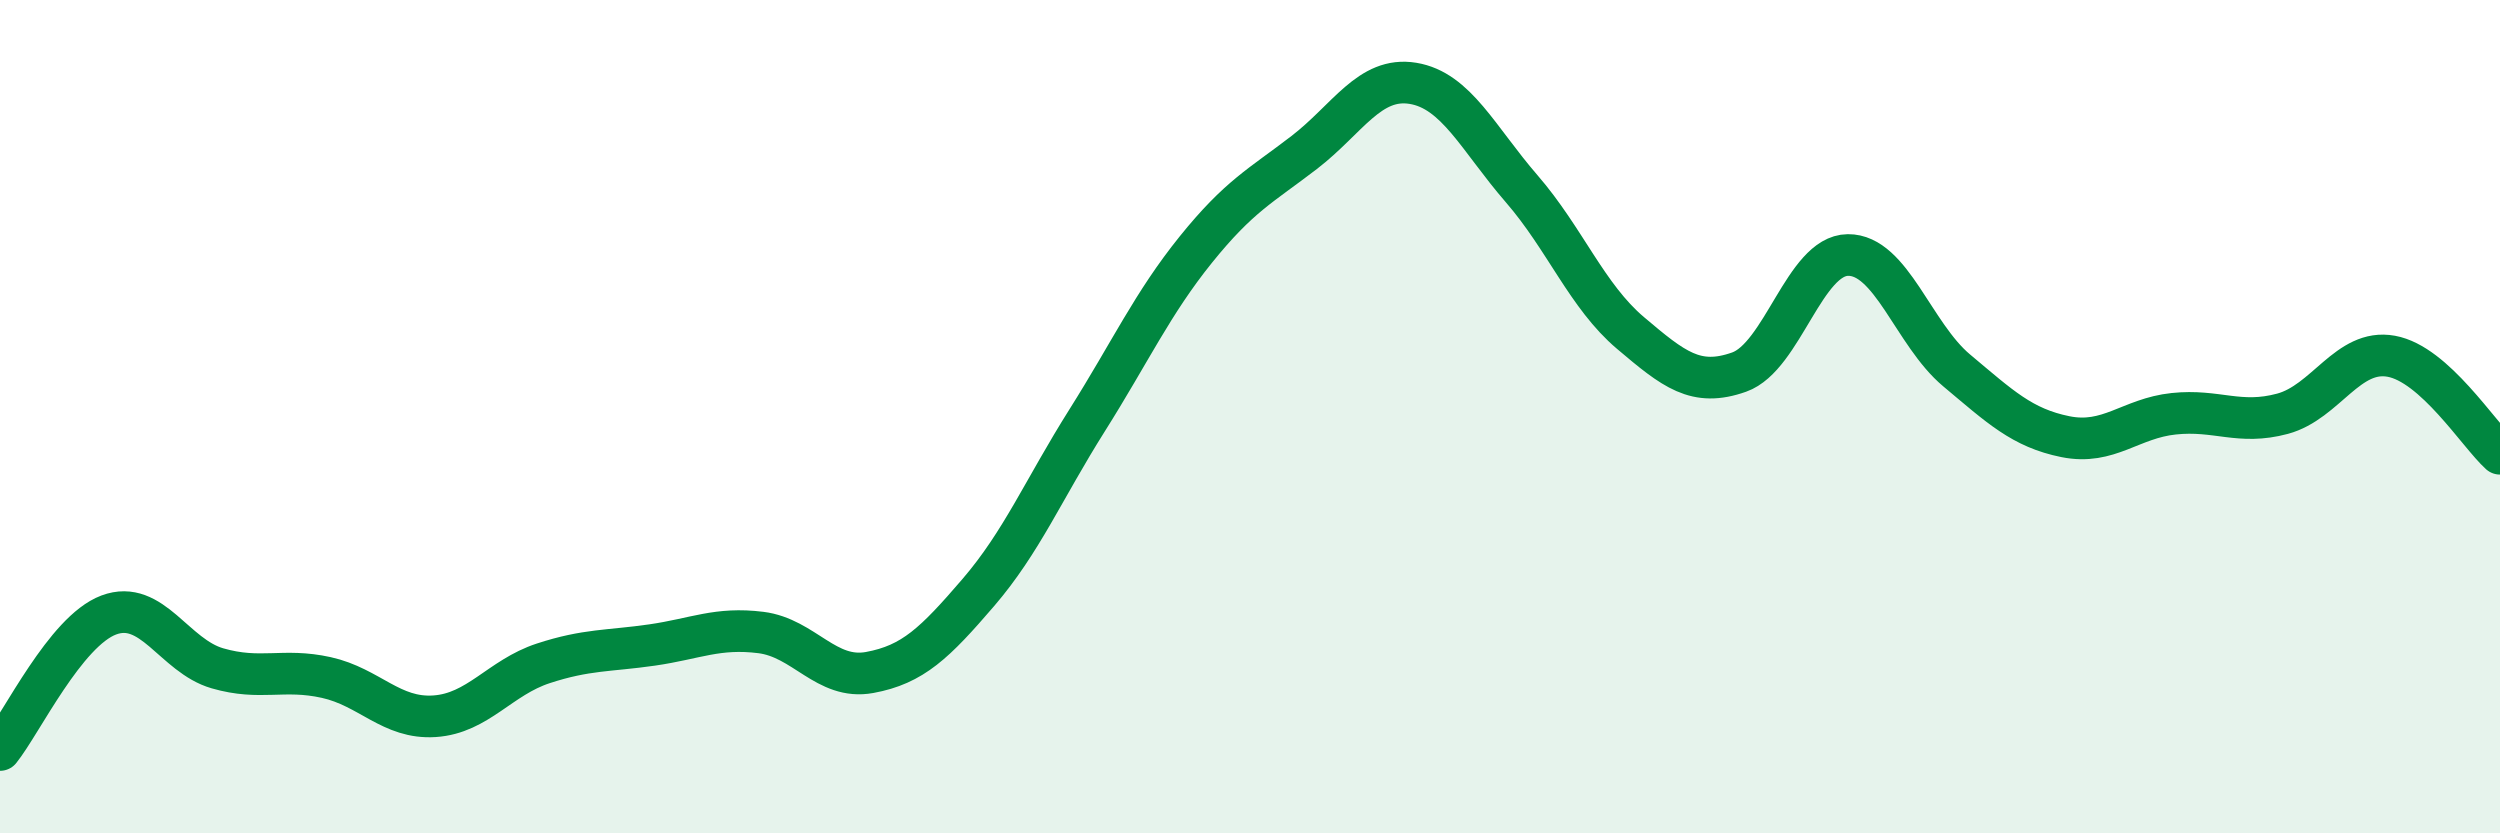 
    <svg width="60" height="20" viewBox="0 0 60 20" xmlns="http://www.w3.org/2000/svg">
      <path
        d="M 0,18 C 0.52,17.35 1.57,15.15 2.61,14.76 C 3.65,14.37 4.18,15.74 5.22,16.04 C 6.26,16.34 6.79,16.03 7.83,16.26 C 8.87,16.49 9.39,17.26 10.43,17.19 C 11.47,17.12 12,16.26 13.04,15.92 C 14.08,15.58 14.61,15.63 15.65,15.48 C 16.69,15.33 17.22,15.05 18.26,15.18 C 19.3,15.31 19.83,16.33 20.87,16.14 C 21.91,15.95 22.44,15.43 23.48,14.22 C 24.52,13.01 25.05,11.74 26.09,10.09 C 27.13,8.44 27.66,7.28 28.7,5.99 C 29.74,4.7 30.26,4.46 31.3,3.66 C 32.34,2.86 32.87,1.83 33.91,2 C 34.95,2.17 35.48,3.33 36.52,4.53 C 37.56,5.73 38.09,7.11 39.13,7.99 C 40.17,8.87 40.7,9.3 41.74,8.93 C 42.78,8.56 43.31,6.13 44.35,6.12 C 45.39,6.11 45.92,8.02 46.96,8.89 C 48,9.76 48.53,10.27 49.57,10.48 C 50.61,10.69 51.13,10.04 52.17,9.93 C 53.21,9.82 53.74,10.21 54.78,9.93 C 55.82,9.65 56.35,8.36 57.39,8.55 C 58.43,8.74 59.48,10.42 60,10.89L60 20L0 20Z"
        fill="#008740"
        opacity="0.1"
        stroke-linecap="round"
        stroke-linejoin="round"
      />
      <path
        d="M 0,18 C 0.52,17.35 1.57,15.15 2.61,14.76 C 3.65,14.37 4.18,15.74 5.22,16.04 C 6.26,16.34 6.79,16.03 7.83,16.26 C 8.87,16.49 9.39,17.26 10.43,17.19 C 11.47,17.12 12,16.26 13.04,15.92 C 14.08,15.58 14.61,15.63 15.65,15.48 C 16.69,15.33 17.22,15.05 18.26,15.18 C 19.3,15.31 19.83,16.33 20.87,16.14 C 21.91,15.95 22.44,15.43 23.48,14.22 C 24.52,13.01 25.05,11.74 26.09,10.09 C 27.13,8.44 27.66,7.28 28.7,5.99 C 29.74,4.7 30.26,4.46 31.3,3.66 C 32.34,2.86 32.87,1.83 33.91,2 C 34.95,2.17 35.48,3.33 36.52,4.53 C 37.56,5.73 38.09,7.11 39.13,7.99 C 40.17,8.87 40.7,9.3 41.74,8.93 C 42.78,8.56 43.31,6.13 44.35,6.12 C 45.39,6.11 45.92,8.02 46.96,8.89 C 48,9.76 48.53,10.27 49.57,10.48 C 50.61,10.69 51.13,10.04 52.17,9.93 C 53.21,9.82 53.74,10.21 54.78,9.93 C 55.82,9.65 56.35,8.36 57.39,8.55 C 58.43,8.74 59.48,10.42 60,10.89"
        stroke="#008740"
        stroke-width="1"
        fill="none"
        stroke-linecap="round"
        stroke-linejoin="round"
      />
    </svg>
  